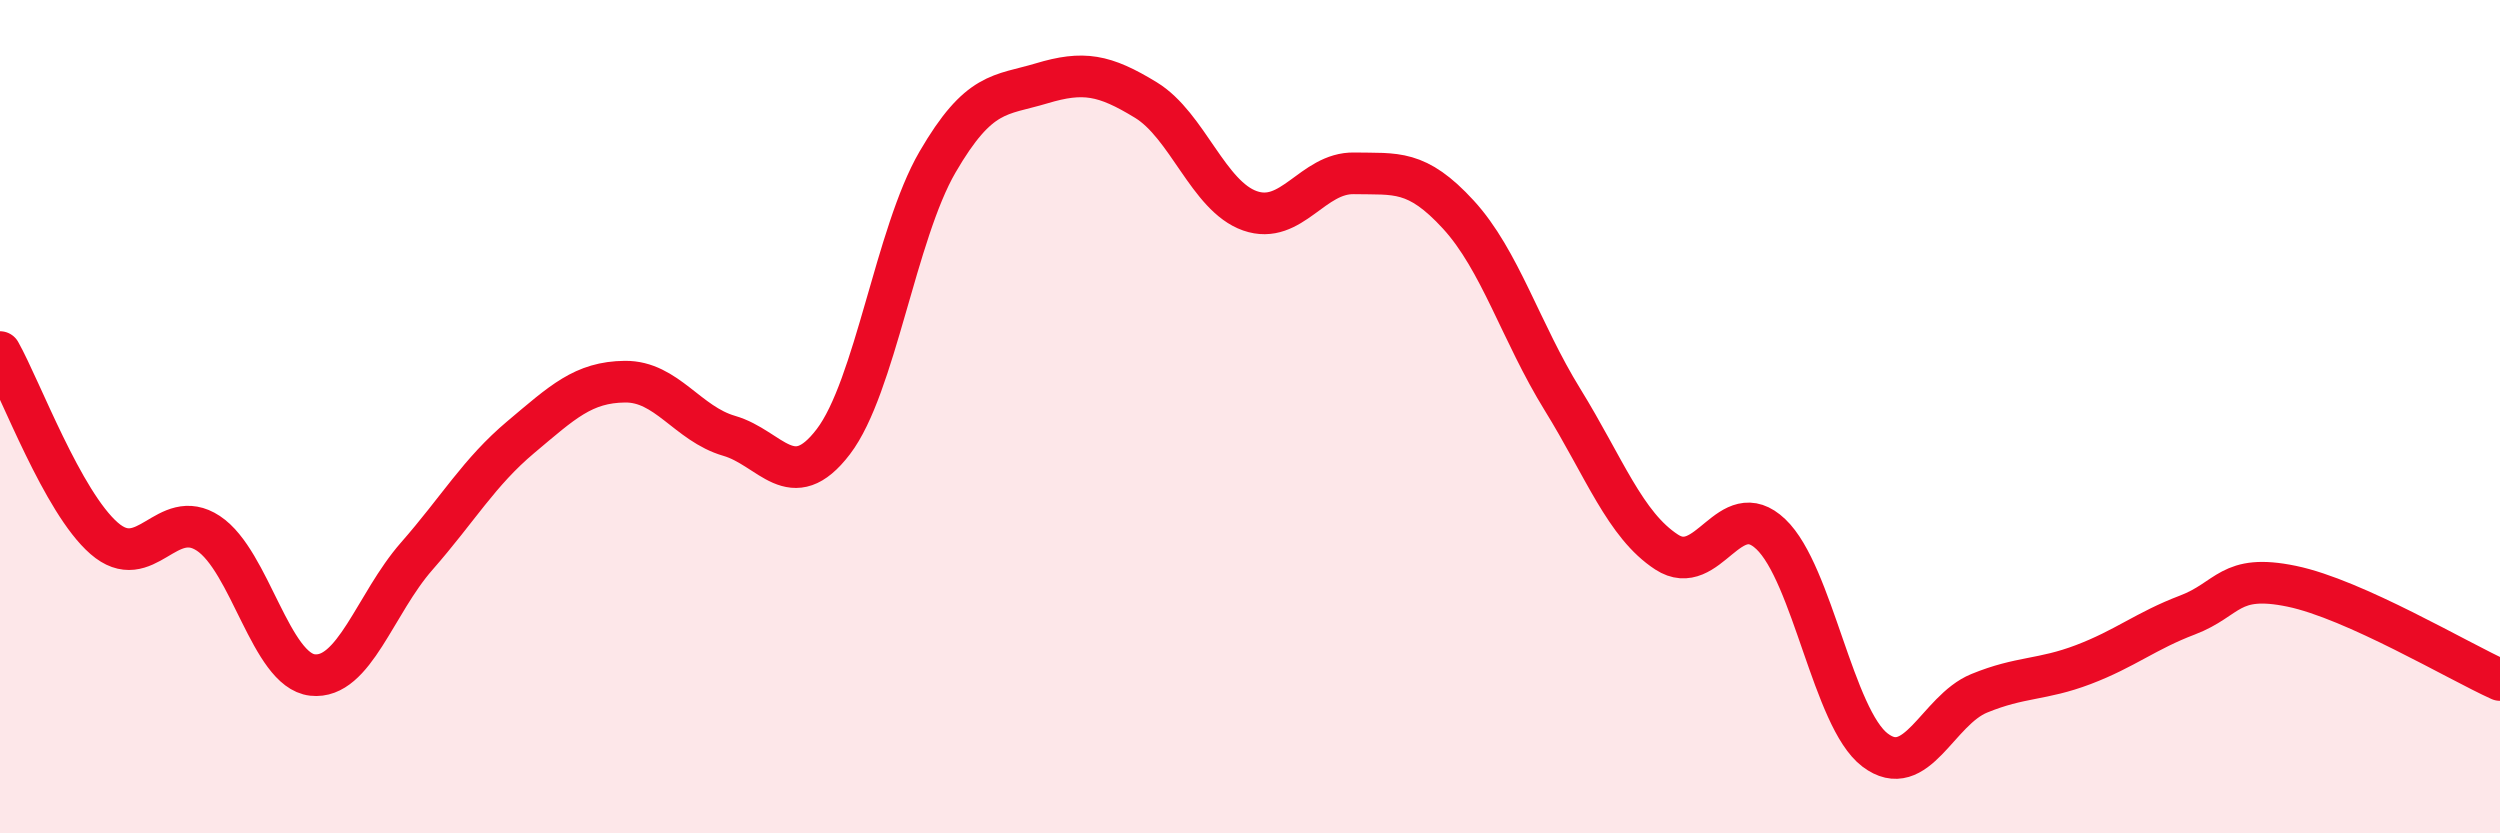 
    <svg width="60" height="20" viewBox="0 0 60 20" xmlns="http://www.w3.org/2000/svg">
      <path
        d="M 0,8.45 C 0.5,9.34 1.5,12.05 2.5,12.92 C 3.5,13.79 4,12.14 5,12.8 C 6,13.46 6.5,16.09 7.5,16.2 C 8.5,16.31 9,14.49 10,13.35 C 11,12.21 11.5,11.33 12.5,10.49 C 13.5,9.65 14,9.17 15,9.16 C 16,9.15 16.5,10.17 17.5,10.46 C 18.5,10.75 19,11.91 20,10.6 C 21,9.29 21.5,5.61 22.5,3.89 C 23.5,2.17 24,2.3 25,2 C 26,1.7 26.5,1.79 27.5,2.4 C 28.5,3.01 29,4.71 30,5.06 C 31,5.41 31.5,4.14 32.5,4.16 C 33.5,4.18 34,4.06 35,5.15 C 36,6.24 36.5,7.97 37.5,9.59 C 38.5,11.21 39,12.6 40,13.25 C 41,13.9 41.5,11.87 42.5,12.82 C 43.5,13.77 44,17.24 45,18 C 46,18.76 46.5,17.05 47.5,16.64 C 48.5,16.23 49,16.33 50,15.95 C 51,15.57 51.5,15.14 52.5,14.76 C 53.5,14.38 53.5,13.76 55,14.07 C 56.5,14.38 59,15.87 60,16.32L60 20L0 20Z"
        fill="#EB0A25"
        opacity="0.1"
        stroke-linecap="round"
        stroke-linejoin="round"
      />
      <path
        d="M 0,8.45 C 0.5,9.34 1.5,12.05 2.5,12.92 C 3.5,13.79 4,12.14 5,12.8 C 6,13.46 6.5,16.09 7.5,16.2 C 8.5,16.31 9,14.49 10,13.35 C 11,12.21 11.5,11.33 12.5,10.49 C 13.5,9.65 14,9.17 15,9.16 C 16,9.15 16.5,10.17 17.5,10.46 C 18.5,10.75 19,11.91 20,10.6 C 21,9.29 21.5,5.61 22.5,3.89 C 23.5,2.17 24,2.3 25,2 C 26,1.7 26.5,1.79 27.5,2.4 C 28.5,3.01 29,4.71 30,5.06 C 31,5.41 31.5,4.14 32.5,4.16 C 33.5,4.18 34,4.06 35,5.15 C 36,6.24 36.5,7.97 37.5,9.59 C 38.5,11.21 39,12.6 40,13.25 C 41,13.9 41.5,11.87 42.5,12.82 C 43.5,13.77 44,17.24 45,18 C 46,18.76 46.5,17.05 47.5,16.64 C 48.5,16.23 49,16.33 50,15.95 C 51,15.57 51.5,15.14 52.5,14.76 C 53.5,14.38 53.5,13.76 55,14.07 C 56.5,14.38 59,15.87 60,16.32"
        stroke="#EB0A25"
        stroke-width="1"
        fill="none"
        stroke-linecap="round"
        stroke-linejoin="round"
      />
    </svg>
  